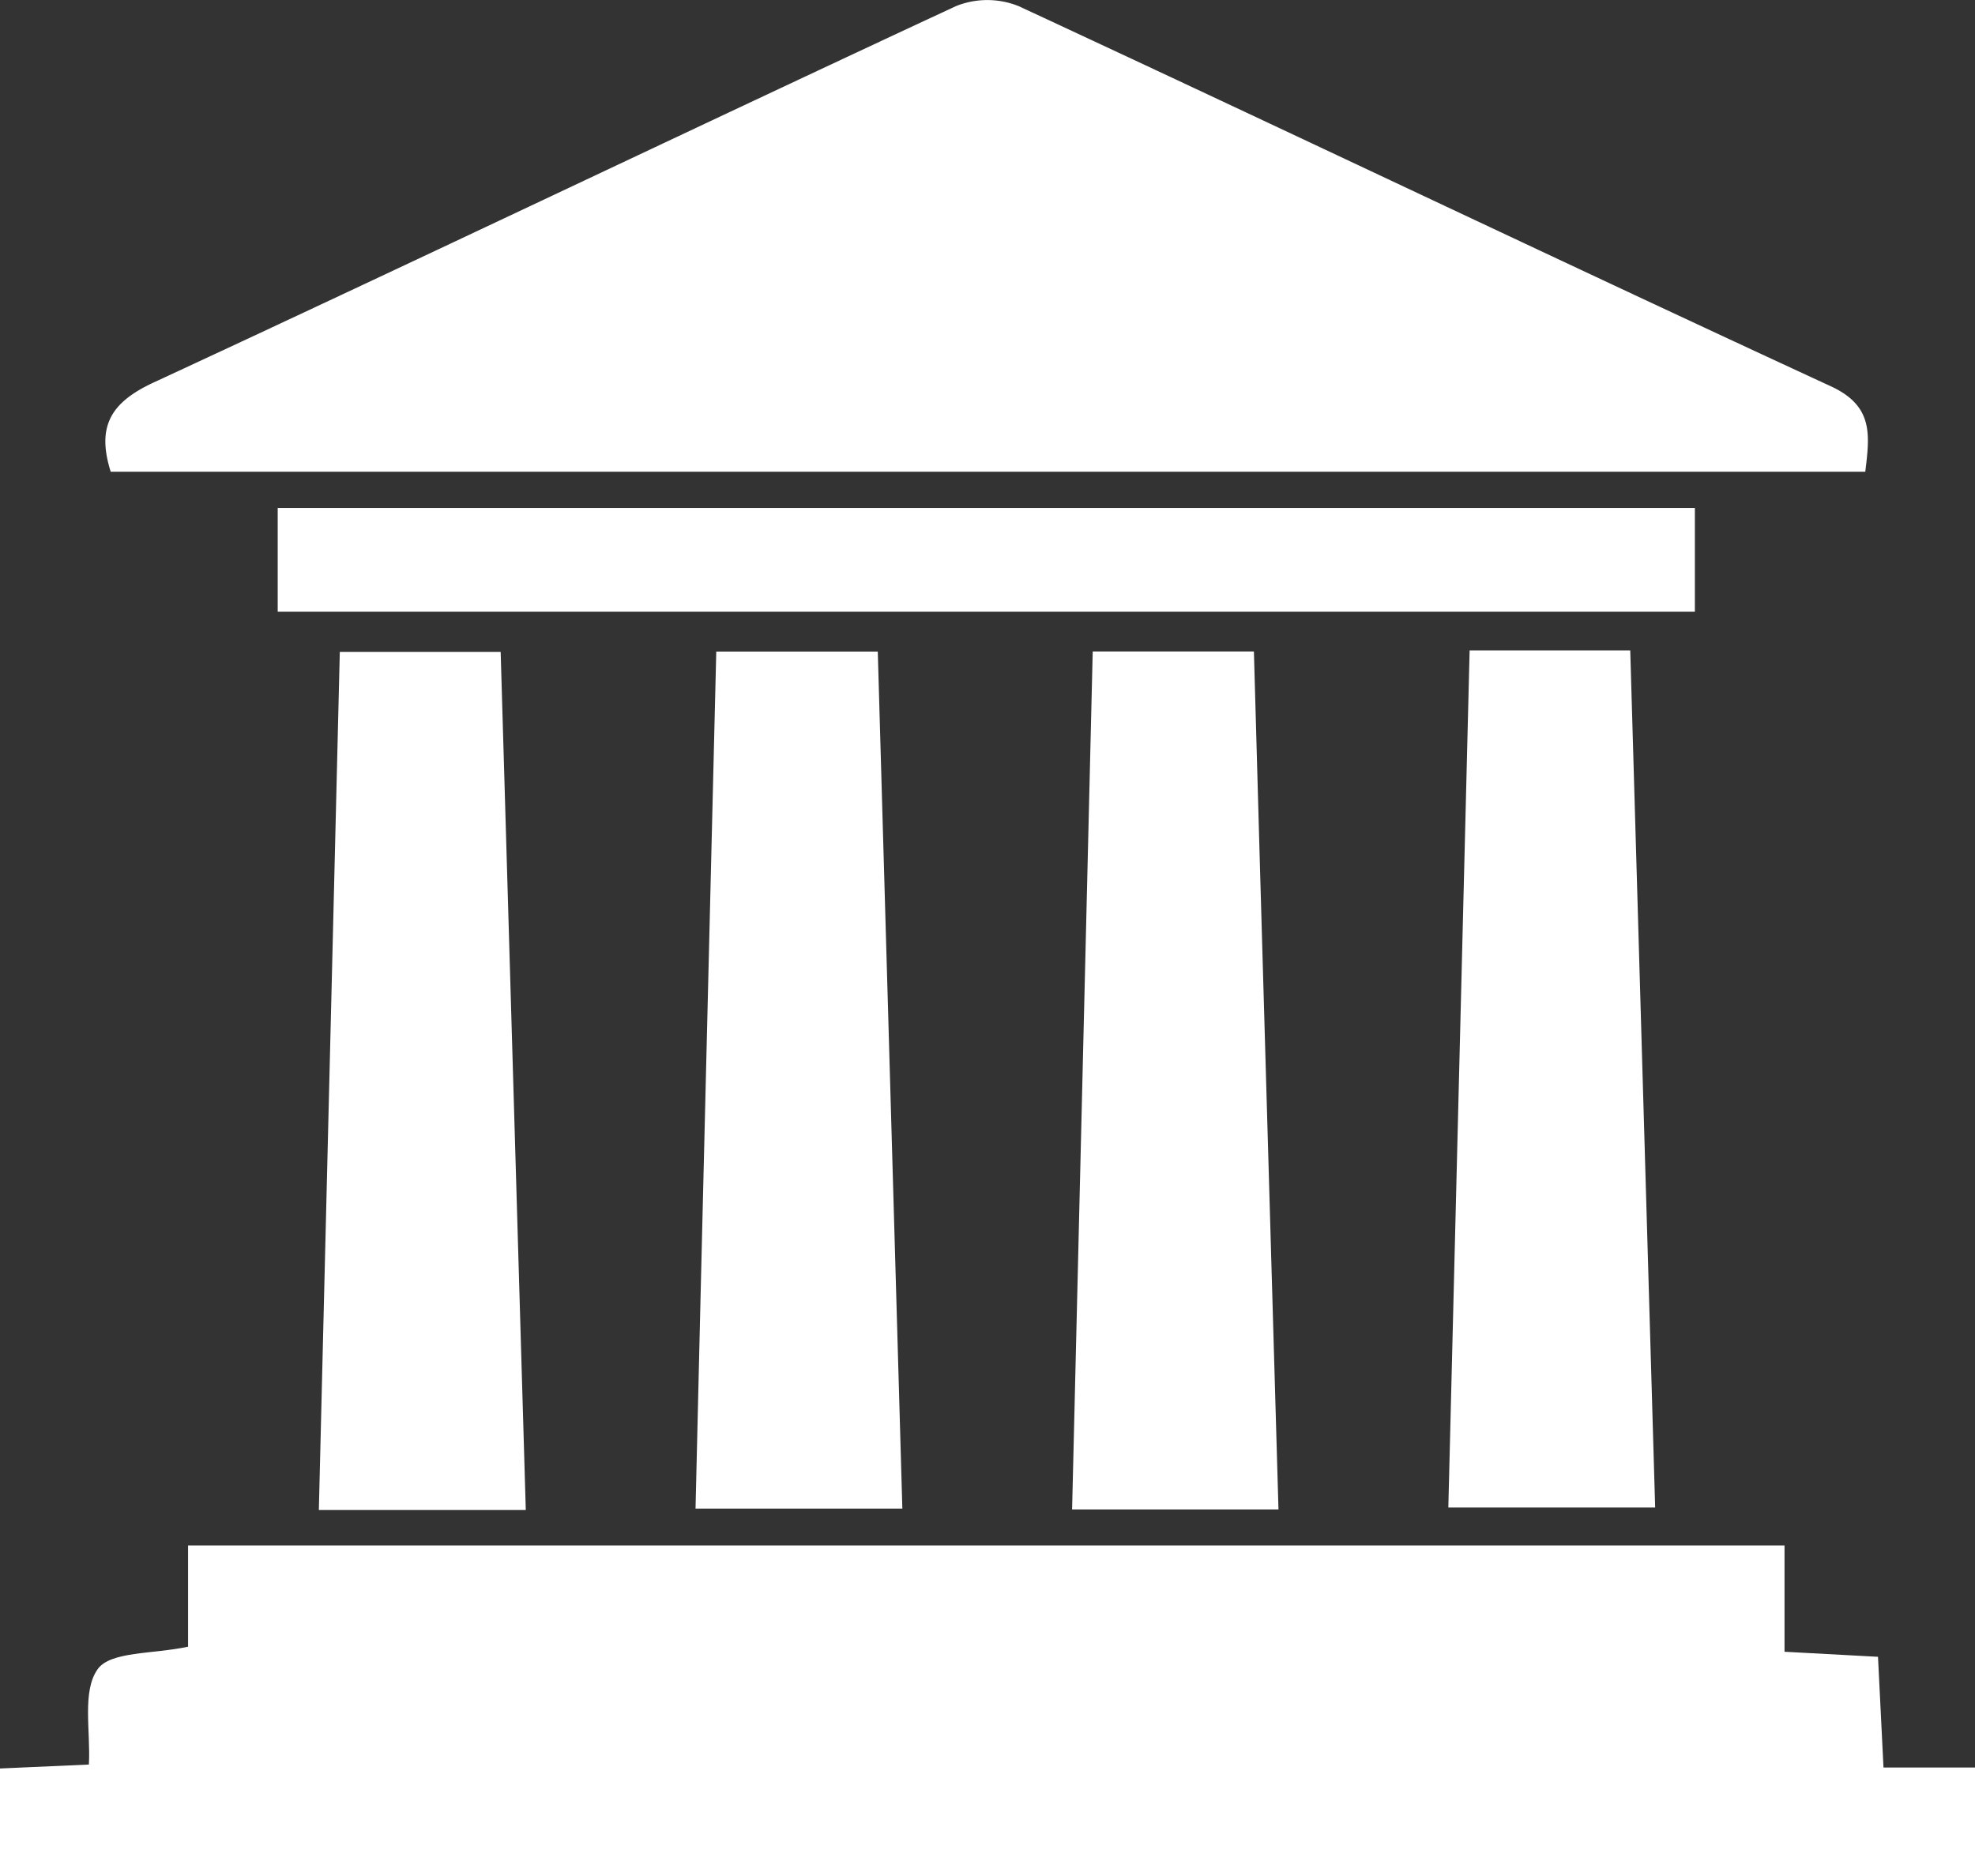 <svg xmlns="http://www.w3.org/2000/svg" viewBox="0 0 180 171.01"><rect x="0" y="0" width="180" height="171.01" fill="#333333" stroke="none"/><defs><style>.cls-1{fill:#fff;}</style></defs><title>Risorsa 6</title><g id="Livello_2" data-name="Livello 2"><g id="Livello_1-2" data-name="Livello 1"><path class="cls-1" d="M0,171V161.2l8.1-.36c.17-3.06-.64-6.67.8-8.69,1.16-1.64,5-1.36,8.24-2.05v-9.23h145.5v9.69l8.52.46c.16,3.21.32,6.41.5,10.09H180V171Z"/><path class="cls-1" d="M10.09,43c-1.3-4.13,0-6.31,3.88-8.12C38.41,23.55,62.7,11.92,87.12.56a7.65,7.65,0,0,1,5.72,0c24.69,11.47,49.26,23.21,74,34.64C170.76,37,170.41,39.62,170,43Z"/><path class="cls-1" d="M47.92,137.64H29.06c.64-26.07,1.27-52,1.91-78.22H45.63C46.39,85.27,47.15,111.25,47.92,137.64Z"/><path class="cls-1" d="M65.28,59.39H80c.75,26.13,1.49,52,2.24,78.12H63.39C64,111.47,64.65,85.51,65.28,59.39Z"/><path class="cls-1" d="M133.94,59.29h14.64c.76,26,1.5,51.87,2.27,78.12H132C132.65,111.47,133.29,85.62,133.94,59.29Z"/><path class="cls-1" d="M116.52,137.59H97.71c.63-26.07,1.25-52,1.88-78.21h14.69C115,85.4,115.77,111.26,116.52,137.59Z"/><path class="cls-1" d="M25.31,55.76V46.3H154.47v9.46Z"/></g></g></svg>